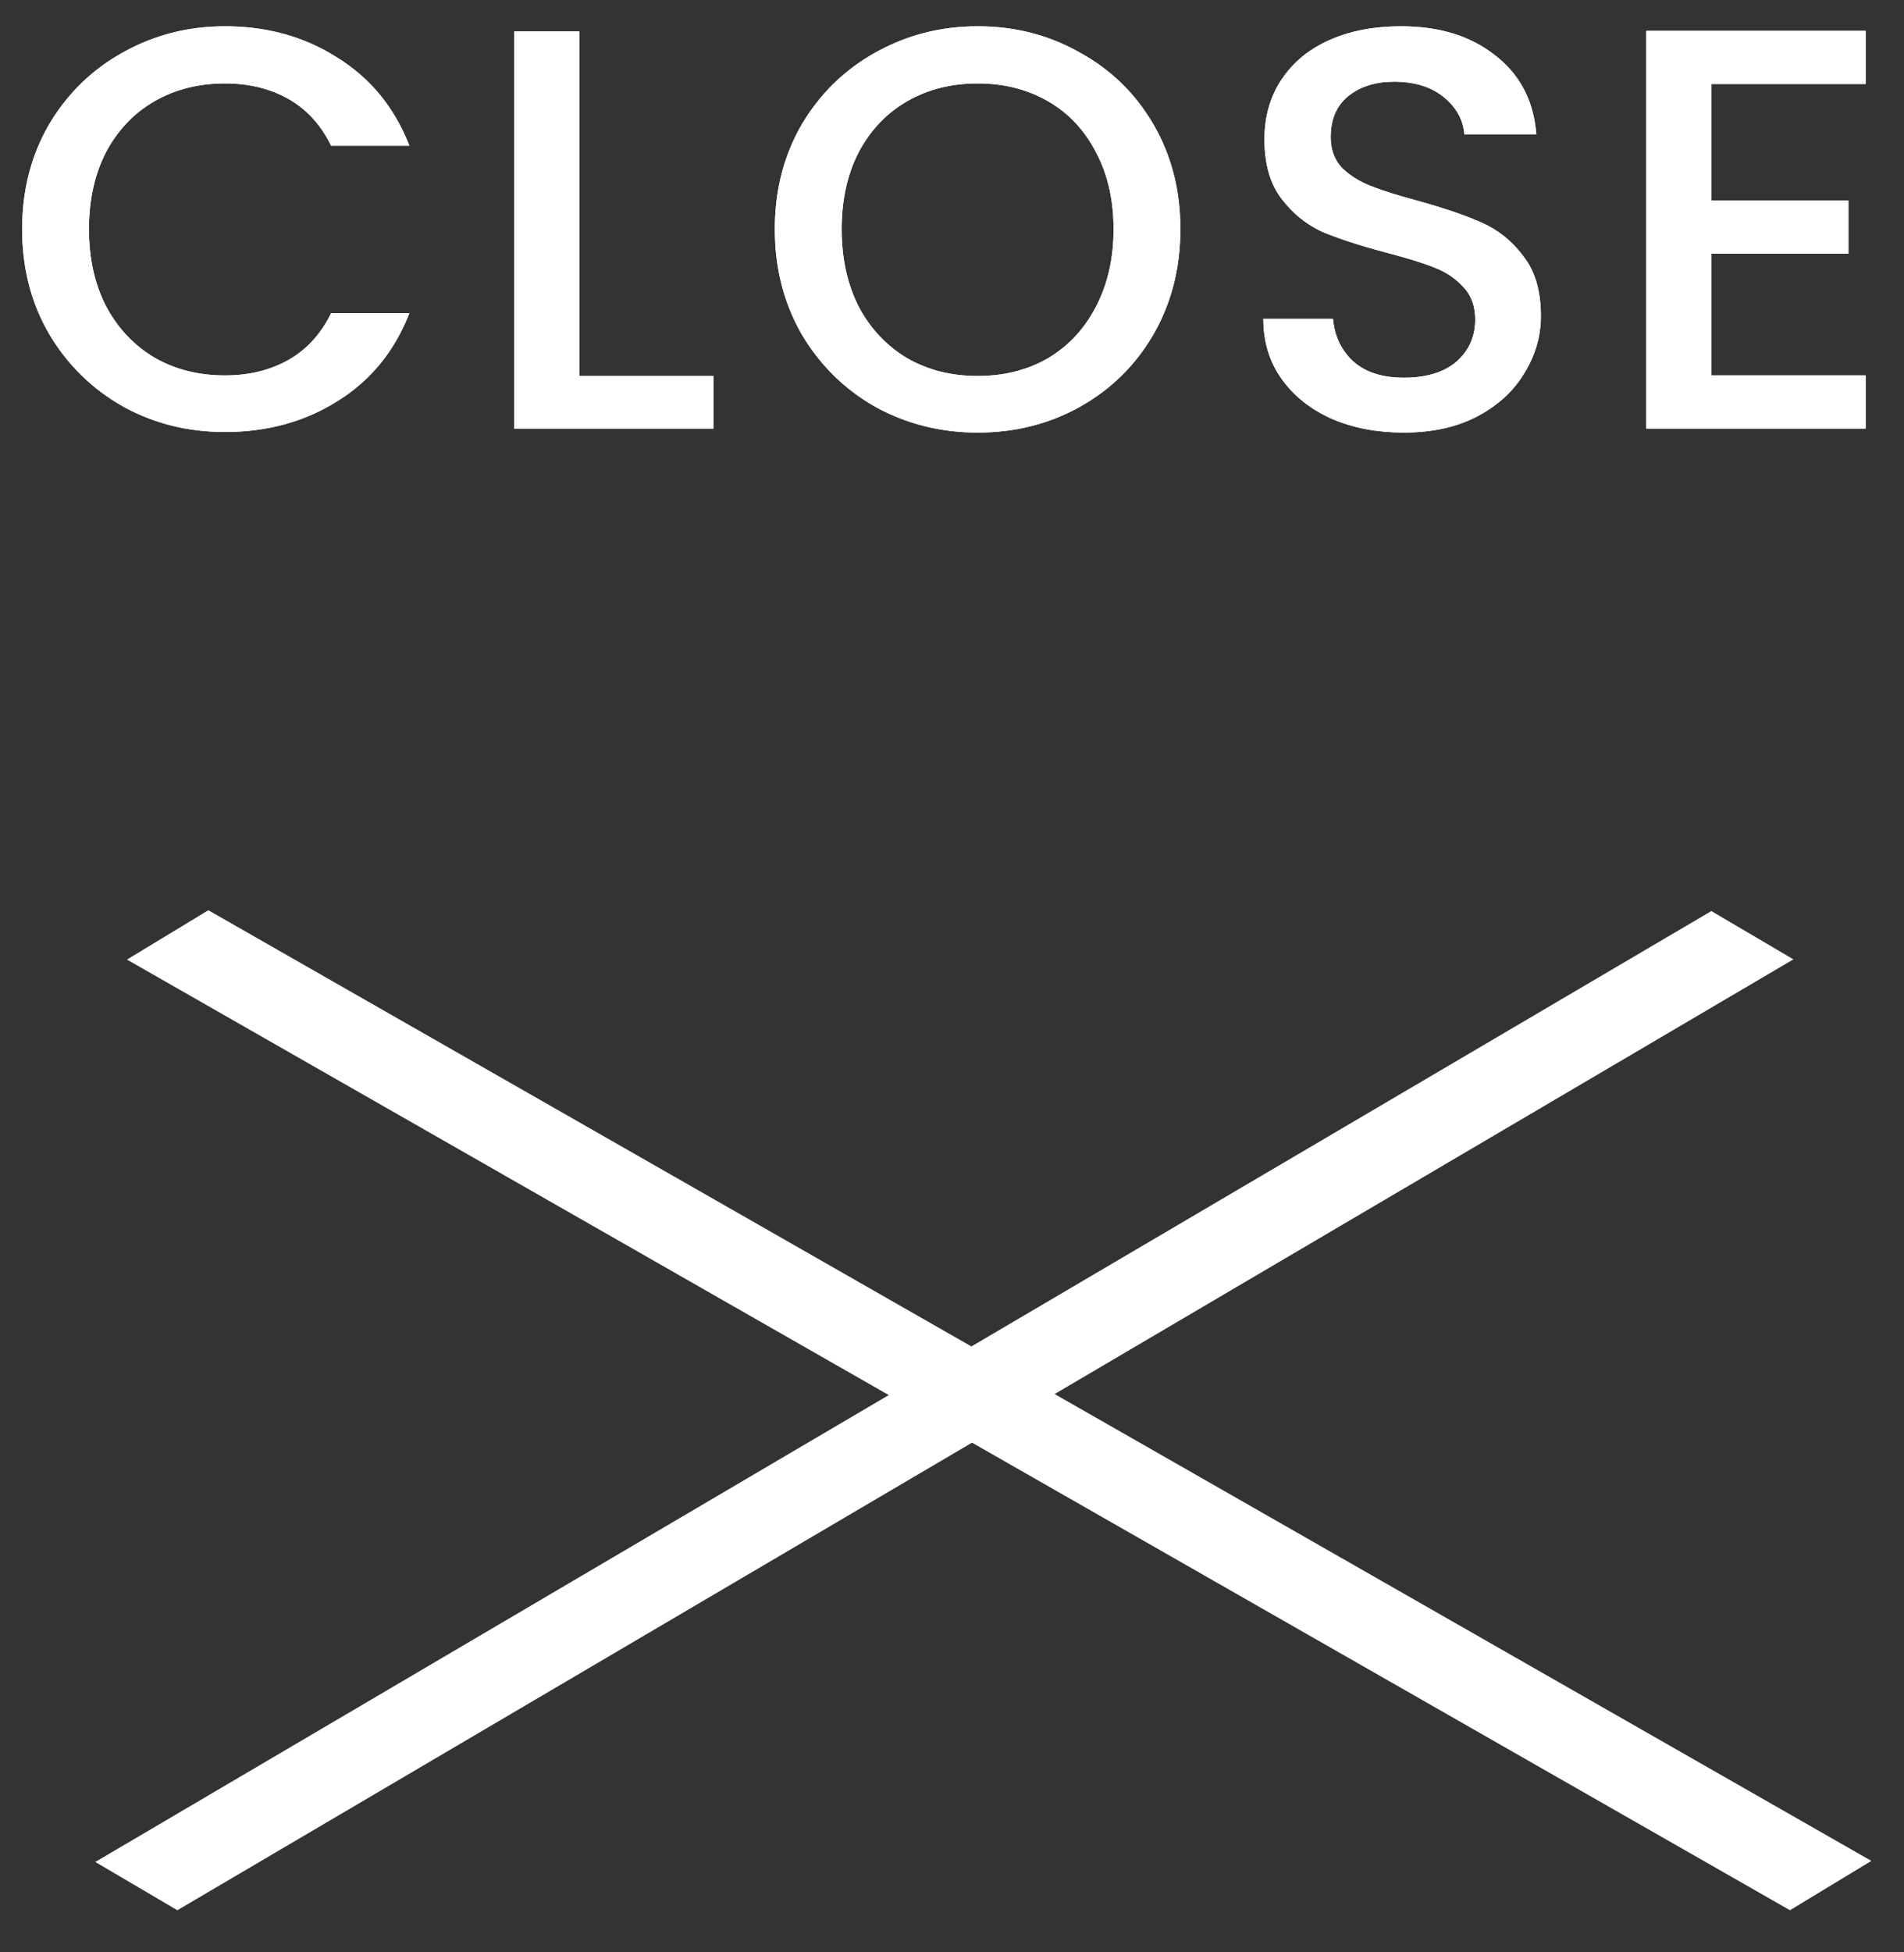<svg width="40" height="41" viewBox="0 0 40 41" fill="none" xmlns="http://www.w3.org/2000/svg">
<rect x="0" y="0" width="40" height="41" fill="#333333" stroke="none"/>
<path d="M0.465 4.812C0.465 3.996 0.653 3.264 1.029 2.616C1.413 1.968 1.929 1.464 2.577 1.104C3.233 0.736 3.949 0.552 4.725 0.552C5.613 0.552 6.401 0.772 7.089 1.212C7.785 1.644 8.289 2.26 8.601 3.06H6.957C6.741 2.62 6.441 2.292 6.057 2.076C5.673 1.86 5.229 1.752 4.725 1.752C4.173 1.752 3.681 1.876 3.249 2.124C2.817 2.372 2.477 2.728 2.229 3.192C1.989 3.656 1.869 4.196 1.869 4.812C1.869 5.428 1.989 5.968 2.229 6.432C2.477 6.896 2.817 7.256 3.249 7.512C3.681 7.76 4.173 7.884 4.725 7.884C5.229 7.884 5.673 7.776 6.057 7.56C6.441 7.344 6.741 7.016 6.957 6.576H8.601C8.289 7.376 7.785 7.992 7.089 8.424C6.401 8.856 5.613 9.072 4.725 9.072C3.941 9.072 3.225 8.892 2.577 8.532C1.929 8.164 1.413 7.656 1.029 7.008C0.653 6.36 0.465 5.628 0.465 4.812Z" fill="white"/>
<path d="M12.17 7.896H14.99V9H10.802V0.66H12.17V7.896Z" fill="white"/>
<path d="M20.538 9.084C19.762 9.084 19.046 8.904 18.39 8.544C17.742 8.176 17.226 7.668 16.842 7.02C16.466 6.364 16.278 5.628 16.278 4.812C16.278 3.996 16.466 3.264 16.842 2.616C17.226 1.968 17.742 1.464 18.39 1.104C19.046 0.736 19.762 0.552 20.538 0.552C21.322 0.552 22.038 0.736 22.686 1.104C23.342 1.464 23.858 1.968 24.234 2.616C24.61 3.264 24.798 3.996 24.798 4.812C24.798 5.628 24.61 6.364 24.234 7.02C23.858 7.668 23.342 8.176 22.686 8.544C22.038 8.904 21.322 9.084 20.538 9.084ZM20.538 7.896C21.09 7.896 21.582 7.772 22.014 7.524C22.446 7.268 22.782 6.908 23.022 6.444C23.27 5.972 23.394 5.428 23.394 4.812C23.394 4.196 23.27 3.656 23.022 3.192C22.782 2.728 22.446 2.372 22.014 2.124C21.582 1.876 21.09 1.752 20.538 1.752C19.986 1.752 19.494 1.876 19.062 2.124C18.63 2.372 18.29 2.728 18.042 3.192C17.802 3.656 17.682 4.196 17.682 4.812C17.682 5.428 17.802 5.972 18.042 6.444C18.29 6.908 18.63 7.268 19.062 7.524C19.494 7.772 19.986 7.896 20.538 7.896Z" fill="white"/>
<path d="M29.492 9.084C28.932 9.084 28.428 8.988 27.98 8.796C27.532 8.596 27.18 8.316 26.924 7.956C26.668 7.596 26.54 7.176 26.54 6.696H28.004C28.036 7.056 28.176 7.352 28.424 7.584C28.68 7.816 29.036 7.932 29.492 7.932C29.964 7.932 30.332 7.82 30.596 7.596C30.86 7.364 30.992 7.068 30.992 6.708C30.992 6.428 30.908 6.2 30.74 6.024C30.58 5.848 30.376 5.712 30.128 5.616C29.888 5.52 29.552 5.416 29.12 5.304C28.576 5.16 28.132 5.016 27.788 4.872C27.452 4.72 27.164 4.488 26.924 4.176C26.684 3.864 26.564 3.448 26.564 2.928C26.564 2.448 26.684 2.028 26.924 1.668C27.164 1.308 27.5 1.032 27.932 0.84C28.364 0.648 28.864 0.552 29.432 0.552C30.24 0.552 30.9 0.756 31.412 1.164C31.932 1.564 32.22 2.116 32.276 2.82H30.764C30.74 2.516 30.596 2.256 30.332 2.04C30.068 1.824 29.72 1.716 29.288 1.716C28.896 1.716 28.576 1.816 28.328 2.016C28.08 2.216 27.956 2.504 27.956 2.88C27.956 3.136 28.032 3.348 28.184 3.516C28.344 3.676 28.544 3.804 28.784 3.9C29.024 3.996 29.352 4.1 29.768 4.212C30.32 4.364 30.768 4.516 31.112 4.668C31.464 4.82 31.76 5.056 32 5.376C32.248 5.688 32.372 6.108 32.372 6.636C32.372 7.06 32.256 7.46 32.024 7.836C31.8 8.212 31.468 8.516 31.028 8.748C30.596 8.972 30.084 9.084 29.492 9.084Z" fill="white"/>
<path d="M35.954 1.764V4.212H38.834V5.328H35.954V7.884H39.194V9H34.586V0.648H39.194V1.764H35.954Z" fill="white"/>
<path fill-rule="evenodd" clip-rule="evenodd" d="M2.577 1.104C1.945 1.455 1.439 1.942 1.058 2.567C1.055 2.572 1.052 2.577 1.049 2.582C1.042 2.593 1.035 2.605 1.029 2.616C0.653 3.264 0.465 3.996 0.465 4.812C0.465 5.628 0.653 6.36 1.029 7.008C1.035 7.019 1.042 7.031 1.049 7.042C1.052 7.047 1.055 7.052 1.058 7.057C1.439 7.682 1.945 8.173 2.577 8.532C2.594 8.541 2.611 8.551 2.628 8.56C2.633 8.563 2.638 8.565 2.642 8.568C3.273 8.904 3.967 9.072 4.725 9.072C5.438 9.072 6.087 8.933 6.672 8.654C6.768 8.607 6.863 8.557 6.957 8.504C7.001 8.478 7.045 8.451 7.089 8.424C7.583 8.117 7.98 7.718 8.281 7.226C8.403 7.025 8.51 6.808 8.601 6.576H6.957C6.81 6.874 6.625 7.121 6.401 7.317C6.4 7.318 6.398 7.32 6.396 7.321C6.291 7.412 6.178 7.492 6.057 7.56C5.673 7.776 5.229 7.884 4.725 7.884C4.173 7.884 3.681 7.76 3.249 7.512C3.225 7.498 3.202 7.484 3.18 7.47C3.177 7.468 3.173 7.466 3.17 7.464C2.775 7.211 2.461 6.868 2.229 6.432C2.213 6.401 2.197 6.37 2.182 6.339C2.181 6.335 2.179 6.331 2.177 6.327C1.971 5.887 1.869 5.382 1.869 4.812C1.869 4.242 1.971 3.737 2.177 3.297C2.179 3.293 2.181 3.289 2.182 3.285C2.197 3.254 2.213 3.223 2.229 3.192C2.461 2.757 2.775 2.416 3.17 2.171C3.171 2.17 3.172 2.169 3.174 2.169C3.198 2.153 3.223 2.138 3.249 2.124C3.681 1.876 4.173 1.752 4.725 1.752C5.229 1.752 5.673 1.86 6.057 2.076C6.175 2.143 6.285 2.22 6.388 2.308C6.392 2.312 6.397 2.315 6.401 2.319C6.625 2.515 6.81 2.762 6.957 3.06H8.601C8.51 2.828 8.403 2.611 8.281 2.41C7.98 1.918 7.583 1.519 7.089 1.212C7.045 1.184 7.001 1.157 6.957 1.131C6.864 1.077 6.77 1.026 6.674 0.979C6.089 0.694 5.439 0.552 4.725 0.552C3.974 0.552 3.28 0.724 2.642 1.068C2.62 1.08 2.598 1.092 2.577 1.104ZM14.99 9V7.896H12.17V0.66H10.802V9H14.99ZM39.194 9V7.884H35.954V5.328H38.834V4.212H35.954V1.764H39.194V0.648H34.586V9H39.194ZM16.99 7.253C17.355 7.791 17.822 8.221 18.39 8.544C18.407 8.553 18.424 8.563 18.441 8.572C18.446 8.574 18.451 8.577 18.456 8.58C19.094 8.916 19.788 9.084 20.538 9.084C21.295 9.084 21.989 8.916 22.62 8.58C22.625 8.577 22.63 8.575 22.635 8.572C22.652 8.563 22.669 8.553 22.686 8.544C23.326 8.185 23.833 7.692 24.206 7.066C24.208 7.064 24.209 7.062 24.211 7.059C24.219 7.046 24.226 7.033 24.234 7.02C24.356 6.808 24.458 6.587 24.54 6.357C24.712 5.879 24.798 5.364 24.798 4.812C24.798 4.773 24.797 4.734 24.797 4.696C24.794 4.569 24.786 4.443 24.774 4.32C24.743 4.002 24.68 3.699 24.587 3.409C24.497 3.132 24.38 2.868 24.234 2.616C24.226 2.603 24.219 2.59 24.211 2.577C24.208 2.572 24.205 2.567 24.202 2.561C23.829 1.94 23.323 1.454 22.686 1.104C22.664 1.092 22.642 1.079 22.62 1.068C21.99 0.724 21.296 0.552 20.538 0.552C19.788 0.552 19.094 0.724 18.456 1.068C18.434 1.08 18.412 1.092 18.39 1.104C17.759 1.455 17.252 1.942 16.872 2.567C16.869 2.572 16.865 2.577 16.862 2.582C16.855 2.593 16.849 2.605 16.842 2.616C16.466 3.264 16.278 3.996 16.278 4.812C16.278 5.191 16.318 5.552 16.399 5.896C16.493 6.294 16.64 6.668 16.842 7.02C16.847 7.029 16.852 7.037 16.858 7.046C16.862 7.054 16.867 7.062 16.872 7.069C16.91 7.132 16.949 7.193 16.99 7.253ZM17.999 6.357C18.013 6.386 18.027 6.415 18.042 6.444C18.274 6.878 18.586 7.22 18.978 7.472C18.983 7.475 18.988 7.479 18.993 7.482C19.016 7.496 19.039 7.51 19.062 7.524C19.494 7.772 19.986 7.896 20.538 7.896C21.09 7.896 21.582 7.772 22.014 7.524C22.039 7.509 22.064 7.494 22.088 7.478C22.09 7.477 22.091 7.477 22.092 7.476C22.487 7.223 22.797 6.88 23.022 6.444C23.038 6.414 23.053 6.383 23.068 6.352C23.069 6.35 23.07 6.348 23.071 6.345C23.286 5.897 23.394 5.386 23.394 4.812C23.394 4.239 23.287 3.732 23.072 3.29C23.056 3.257 23.039 3.224 23.022 3.192C22.798 2.759 22.49 2.42 22.098 2.175C22.093 2.171 22.088 2.168 22.083 2.165C22.06 2.151 22.037 2.137 22.014 2.124C21.582 1.876 21.09 1.752 20.538 1.752C19.986 1.752 19.494 1.876 19.062 2.124C19.037 2.138 19.012 2.153 18.987 2.169C18.986 2.169 18.984 2.17 18.983 2.171C18.588 2.416 18.274 2.757 18.042 3.192C18.026 3.223 18.011 3.254 17.996 3.285C17.994 3.289 17.992 3.293 17.99 3.297C17.785 3.737 17.682 4.242 17.682 4.812C17.682 5.383 17.785 5.892 17.991 6.339C17.994 6.345 17.997 6.351 17.999 6.357ZM26.54 6.696C26.54 6.74 26.541 6.783 26.543 6.826C26.564 7.252 26.691 7.629 26.924 7.956C27.086 8.184 27.287 8.38 27.526 8.544C27.532 8.548 27.538 8.552 27.544 8.556C27.617 8.605 27.695 8.652 27.776 8.696C27.842 8.731 27.91 8.765 27.98 8.796C28.428 8.988 28.932 9.084 29.492 9.084C30.084 9.084 30.596 8.972 31.028 8.748C31.156 8.68 31.276 8.606 31.386 8.527C31.391 8.522 31.397 8.518 31.403 8.514C31.662 8.323 31.869 8.097 32.024 7.836C32.243 7.481 32.358 7.105 32.371 6.708C32.372 6.684 32.372 6.66 32.372 6.636C32.372 6.108 32.248 5.688 32 5.376C31.925 5.275 31.844 5.183 31.757 5.099C31.749 5.091 31.741 5.084 31.733 5.076C31.63 4.979 31.52 4.894 31.402 4.82C31.31 4.762 31.213 4.712 31.112 4.668C31.006 4.621 30.89 4.574 30.764 4.527C30.708 4.506 30.649 4.485 30.589 4.464C30.584 4.463 30.58 4.461 30.576 4.46C30.337 4.377 30.068 4.295 29.768 4.212C29.649 4.18 29.538 4.149 29.434 4.118C29.432 4.118 29.43 4.117 29.428 4.116C29.199 4.049 29.005 3.985 28.845 3.924C28.824 3.916 28.804 3.908 28.784 3.9C28.616 3.833 28.468 3.75 28.34 3.652C28.329 3.644 28.319 3.636 28.309 3.628C28.265 3.592 28.223 3.555 28.184 3.516C28.128 3.454 28.082 3.386 28.047 3.312C27.992 3.198 27.962 3.07 27.957 2.928C27.956 2.912 27.956 2.896 27.956 2.88C27.956 2.704 27.983 2.548 28.037 2.41C28.099 2.254 28.196 2.122 28.328 2.016C28.359 1.991 28.391 1.968 28.424 1.946C28.657 1.793 28.945 1.716 29.288 1.716C29.337 1.716 29.385 1.717 29.432 1.72C29.798 1.742 30.098 1.849 30.332 2.04C30.414 2.107 30.485 2.178 30.543 2.254C30.549 2.261 30.553 2.267 30.558 2.274C30.583 2.307 30.606 2.342 30.627 2.377C30.706 2.513 30.751 2.66 30.764 2.82H32.276C32.273 2.78 32.269 2.741 32.264 2.702C32.187 2.054 31.902 1.541 31.412 1.164C31.338 1.105 31.262 1.051 31.182 1.001C31.074 0.933 30.961 0.873 30.842 0.82C30.437 0.641 29.967 0.552 29.432 0.552C29.384 0.552 29.335 0.553 29.288 0.554C28.779 0.569 28.327 0.664 27.932 0.84C27.794 0.901 27.666 0.971 27.548 1.049C27.296 1.216 27.088 1.423 26.924 1.668C26.692 2.016 26.572 2.42 26.564 2.88C26.564 2.896 26.564 2.912 26.564 2.928C26.564 2.969 26.565 3.009 26.566 3.049C26.578 3.352 26.633 3.618 26.731 3.846C26.783 3.966 26.848 4.077 26.924 4.176C26.998 4.272 27.077 4.361 27.16 4.442C27.177 4.458 27.194 4.474 27.21 4.49C27.293 4.566 27.38 4.634 27.472 4.696C27.572 4.763 27.677 4.822 27.788 4.872C27.856 4.901 27.928 4.929 28.004 4.957C28.102 4.994 28.206 5.031 28.317 5.068C28.555 5.146 28.822 5.225 29.12 5.304C29.235 5.334 29.342 5.363 29.443 5.391C29.445 5.392 29.448 5.393 29.45 5.393C29.623 5.442 29.776 5.49 29.909 5.535C29.989 5.563 30.062 5.59 30.128 5.616C30.3 5.682 30.45 5.768 30.58 5.873C30.583 5.875 30.586 5.878 30.589 5.88C30.643 5.925 30.693 5.973 30.74 6.024C30.796 6.082 30.842 6.147 30.88 6.216C30.886 6.228 30.892 6.24 30.898 6.252C30.952 6.366 30.982 6.494 30.99 6.636C30.991 6.66 30.992 6.684 30.992 6.708C30.992 6.868 30.966 7.016 30.913 7.151C30.911 7.157 30.909 7.164 30.906 7.17C30.84 7.33 30.737 7.472 30.596 7.596C30.558 7.628 30.519 7.658 30.477 7.685C30.474 7.686 30.472 7.688 30.47 7.689C30.219 7.851 29.893 7.932 29.492 7.932C29.077 7.932 28.744 7.836 28.495 7.643C28.489 7.639 28.484 7.635 28.479 7.631C28.46 7.616 28.442 7.6 28.424 7.584C28.281 7.45 28.174 7.295 28.102 7.118C28.099 7.11 28.096 7.101 28.093 7.093C28.046 6.971 28.017 6.838 28.004 6.696H26.54Z" fill="white"/>
<line y1="-1" x2="40.25" y2="-1" transform="matrix(0.868 0.496 -0.855 0.518 2.667 20.151)" stroke="white" stroke-width="2"/>
<line y1="-1" x2="39.386" y2="-1" transform="matrix(0.862 -0.507 0.862 0.507 3.726 40.115)" stroke="white" stroke-width="2"/>
</svg>
